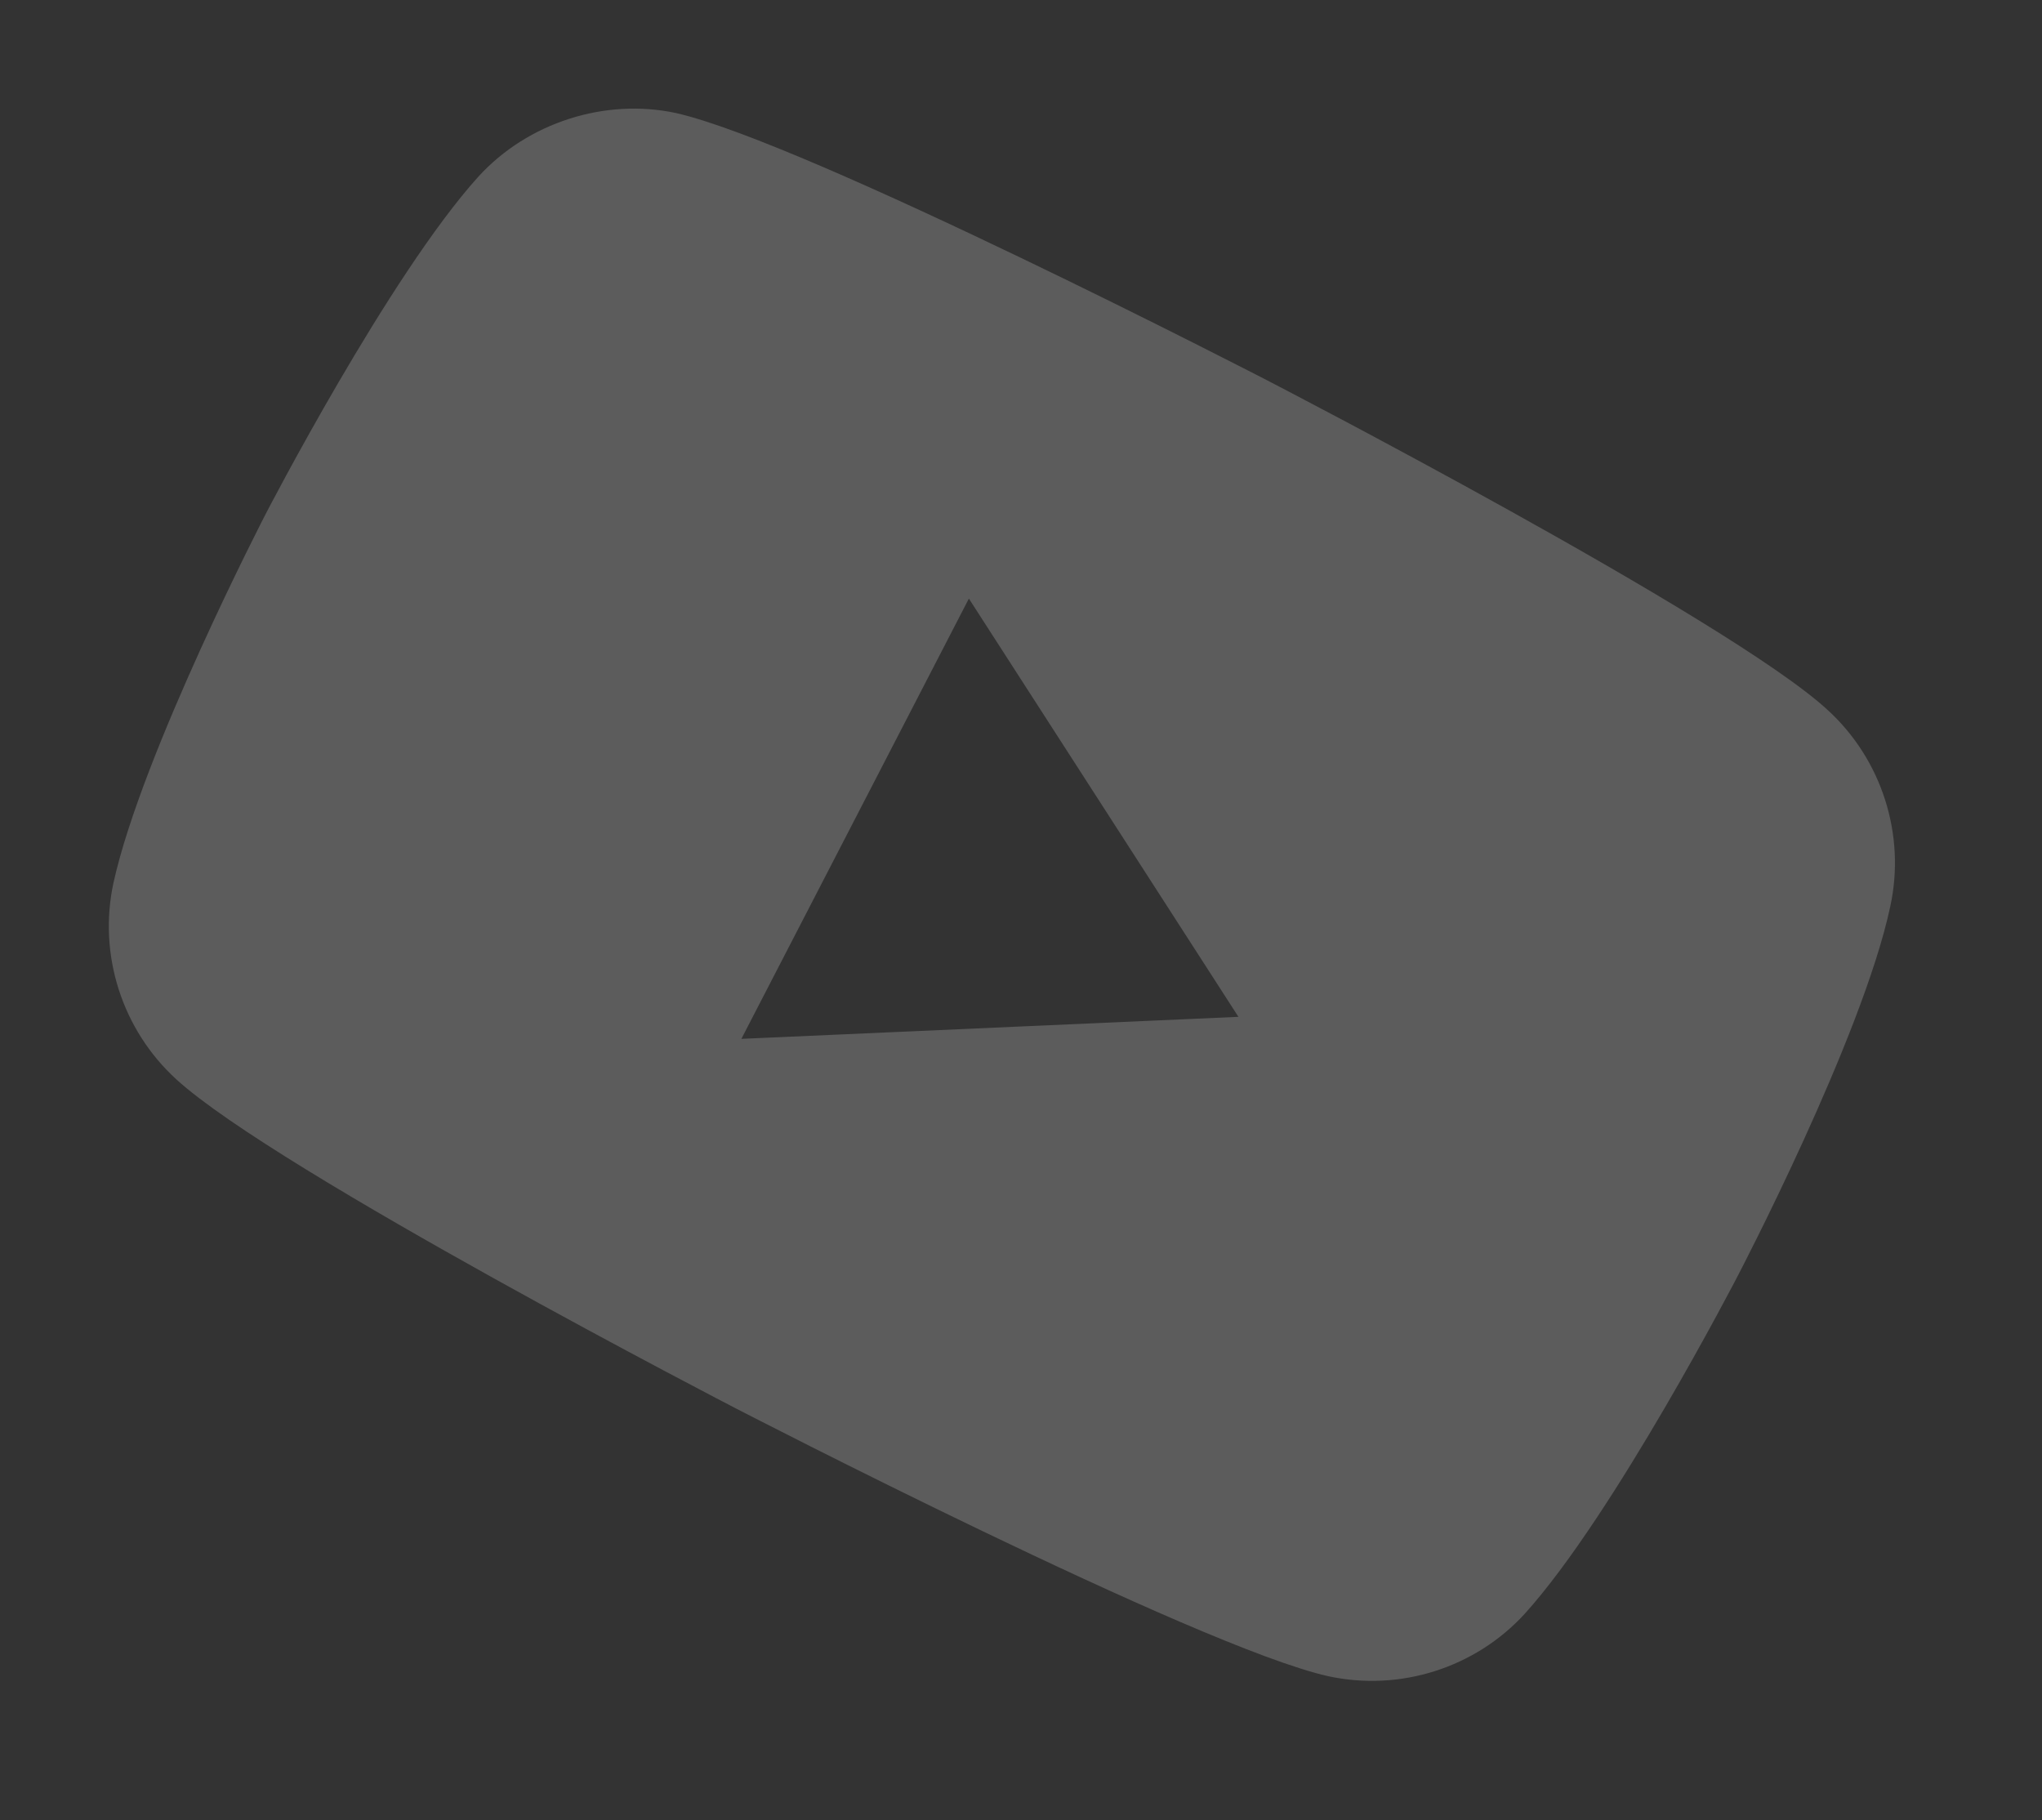<?xml version="1.0" encoding="UTF-8"?> <svg xmlns="http://www.w3.org/2000/svg" width="46" height="41" viewBox="0 0 46 41" fill="none"><rect x="0" y="0" width="46" height="41" fill="#333333" stroke="none"/> <path d="M42.583 20.413C42.933 18.799 42.39 17.103 41.166 15.987C38.936 13.937 28.553 8.571 28.553 8.571C28.553 8.571 18.17 3.205 15.222 2.545C13.632 2.206 11.893 2.757 10.778 3.977C8.758 6.212 5.984 11.579 5.984 11.579C5.984 11.579 3.196 16.973 2.556 19.887C2.206 21.501 2.749 23.197 3.973 24.313C6.23 26.377 16.586 31.729 16.586 31.729C16.586 31.729 26.969 37.095 29.916 37.755C31.535 38.108 33.232 37.57 34.347 36.351C36.367 34.116 39.141 28.749 39.141 28.749C39.141 28.749 41.956 23.369 42.583 20.413ZM16.701 23.4L21.826 13.483L27.898 22.904L16.701 23.4Z" fill="white" fill-opacity="0.2"></path> </svg> 
